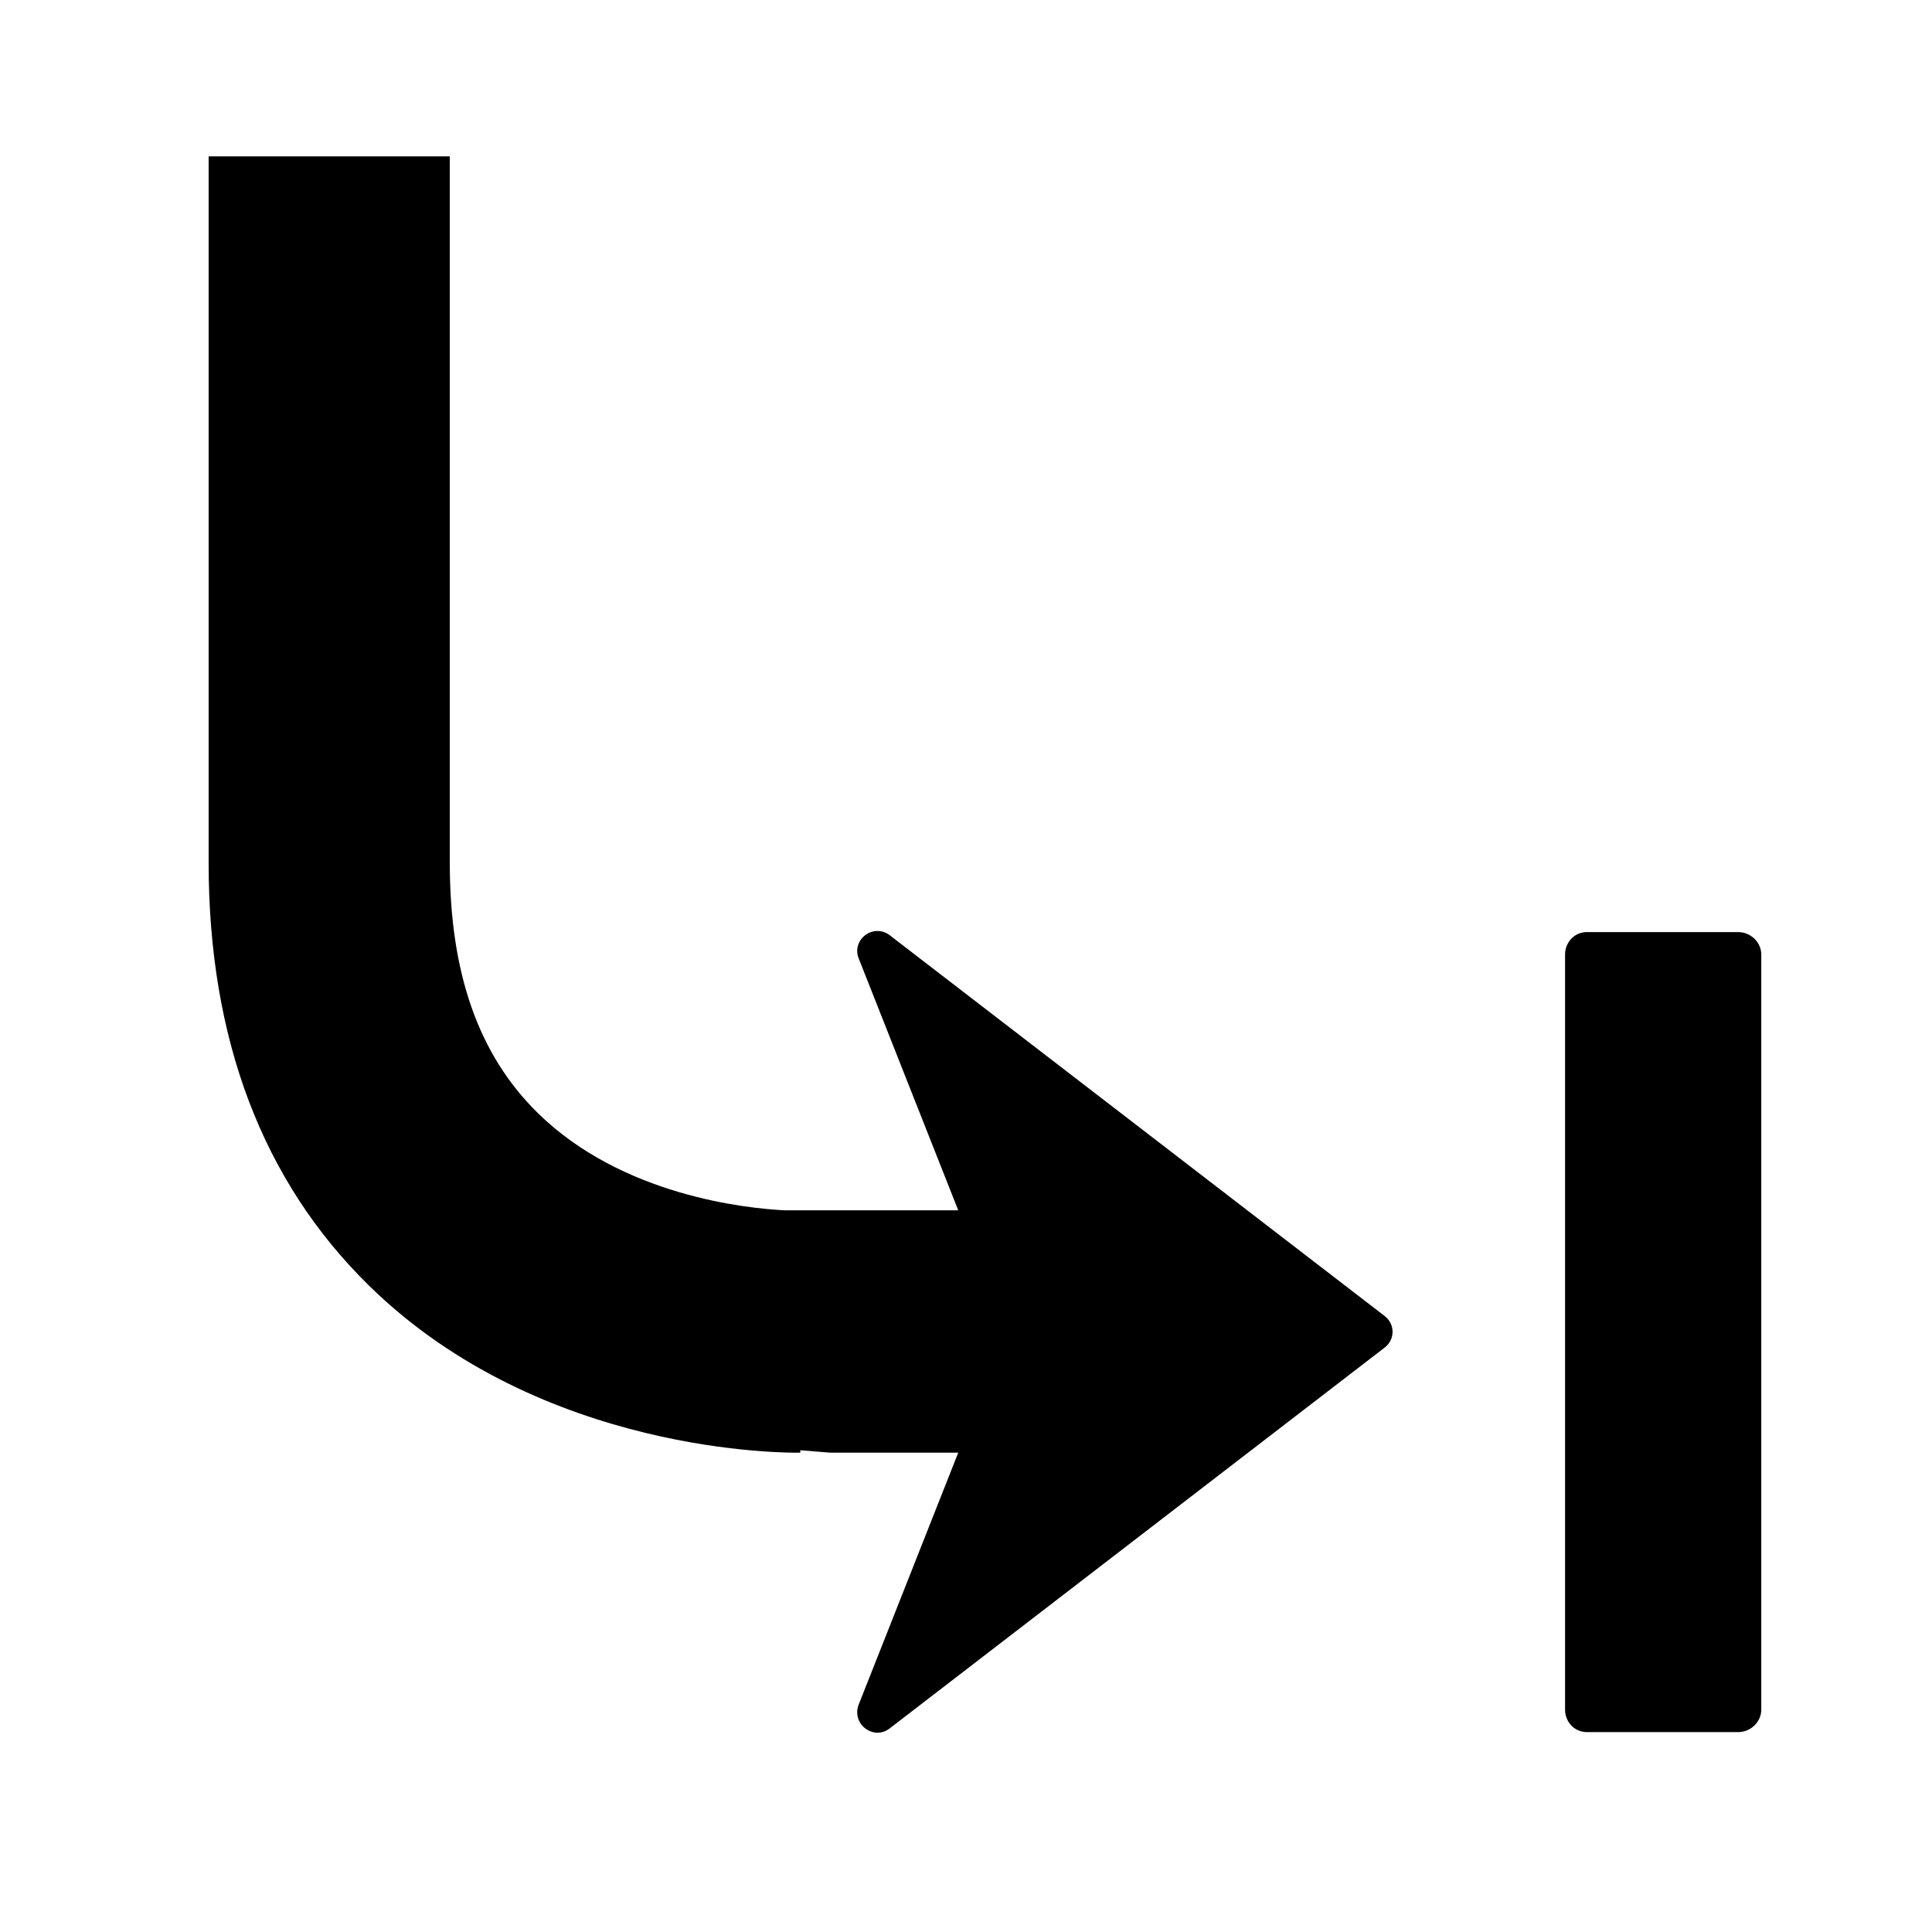 <?xml version="1.0" encoding="UTF-8"?>
<!-- Uploaded to: SVG Repo, www.svgrepo.com, Generator: SVG Repo Mixer Tools -->
<svg fill="#000000" width="800px" height="800px" version="1.1" viewBox="144 144 512 512" xmlns="http://www.w3.org/2000/svg">
 <path d="m376.53 603.19c1.16 0 2.254-0.387 3.219-1.125l131.2-100.94c1.312-1.012 2.094-2.523 2.094-4.184 0-1.668-0.781-3.164-2.094-4.184l-131.2-100.94c-1.91-1.473-4.519-1.453-6.438 0-1.914 1.449-2.66 3.879-1.77 6.117l26.402 66.809h-46.039c-10.008-0.5-43.016-3.836-65.359-25.758-15.695-15.395-23.344-37.062-23.344-66.324v-187.22h-63.91v187.22c0 46.703 14.277 84.367 42.5 112.04 45.879 45.008 111.42 44.332 114.3 44.27v-0.645c4.512 0.383 7.887 0.645 7.887 0.645h33.969l-26.402 66.809c-0.891 2.246-0.152 4.836 1.77 6.277 0.961 0.727 2.09 1.125 3.219 1.125zm228.11-0.164c3.285 0 6.117-2.668 6.117-5.957v-200.1c0-3.285-2.832-5.957-6.117-5.957h-40.086c-3.285 0-5.797 2.668-5.797 5.957v200.1c0 3.285 2.504 5.961 5.797 5.957z"/>
</svg>